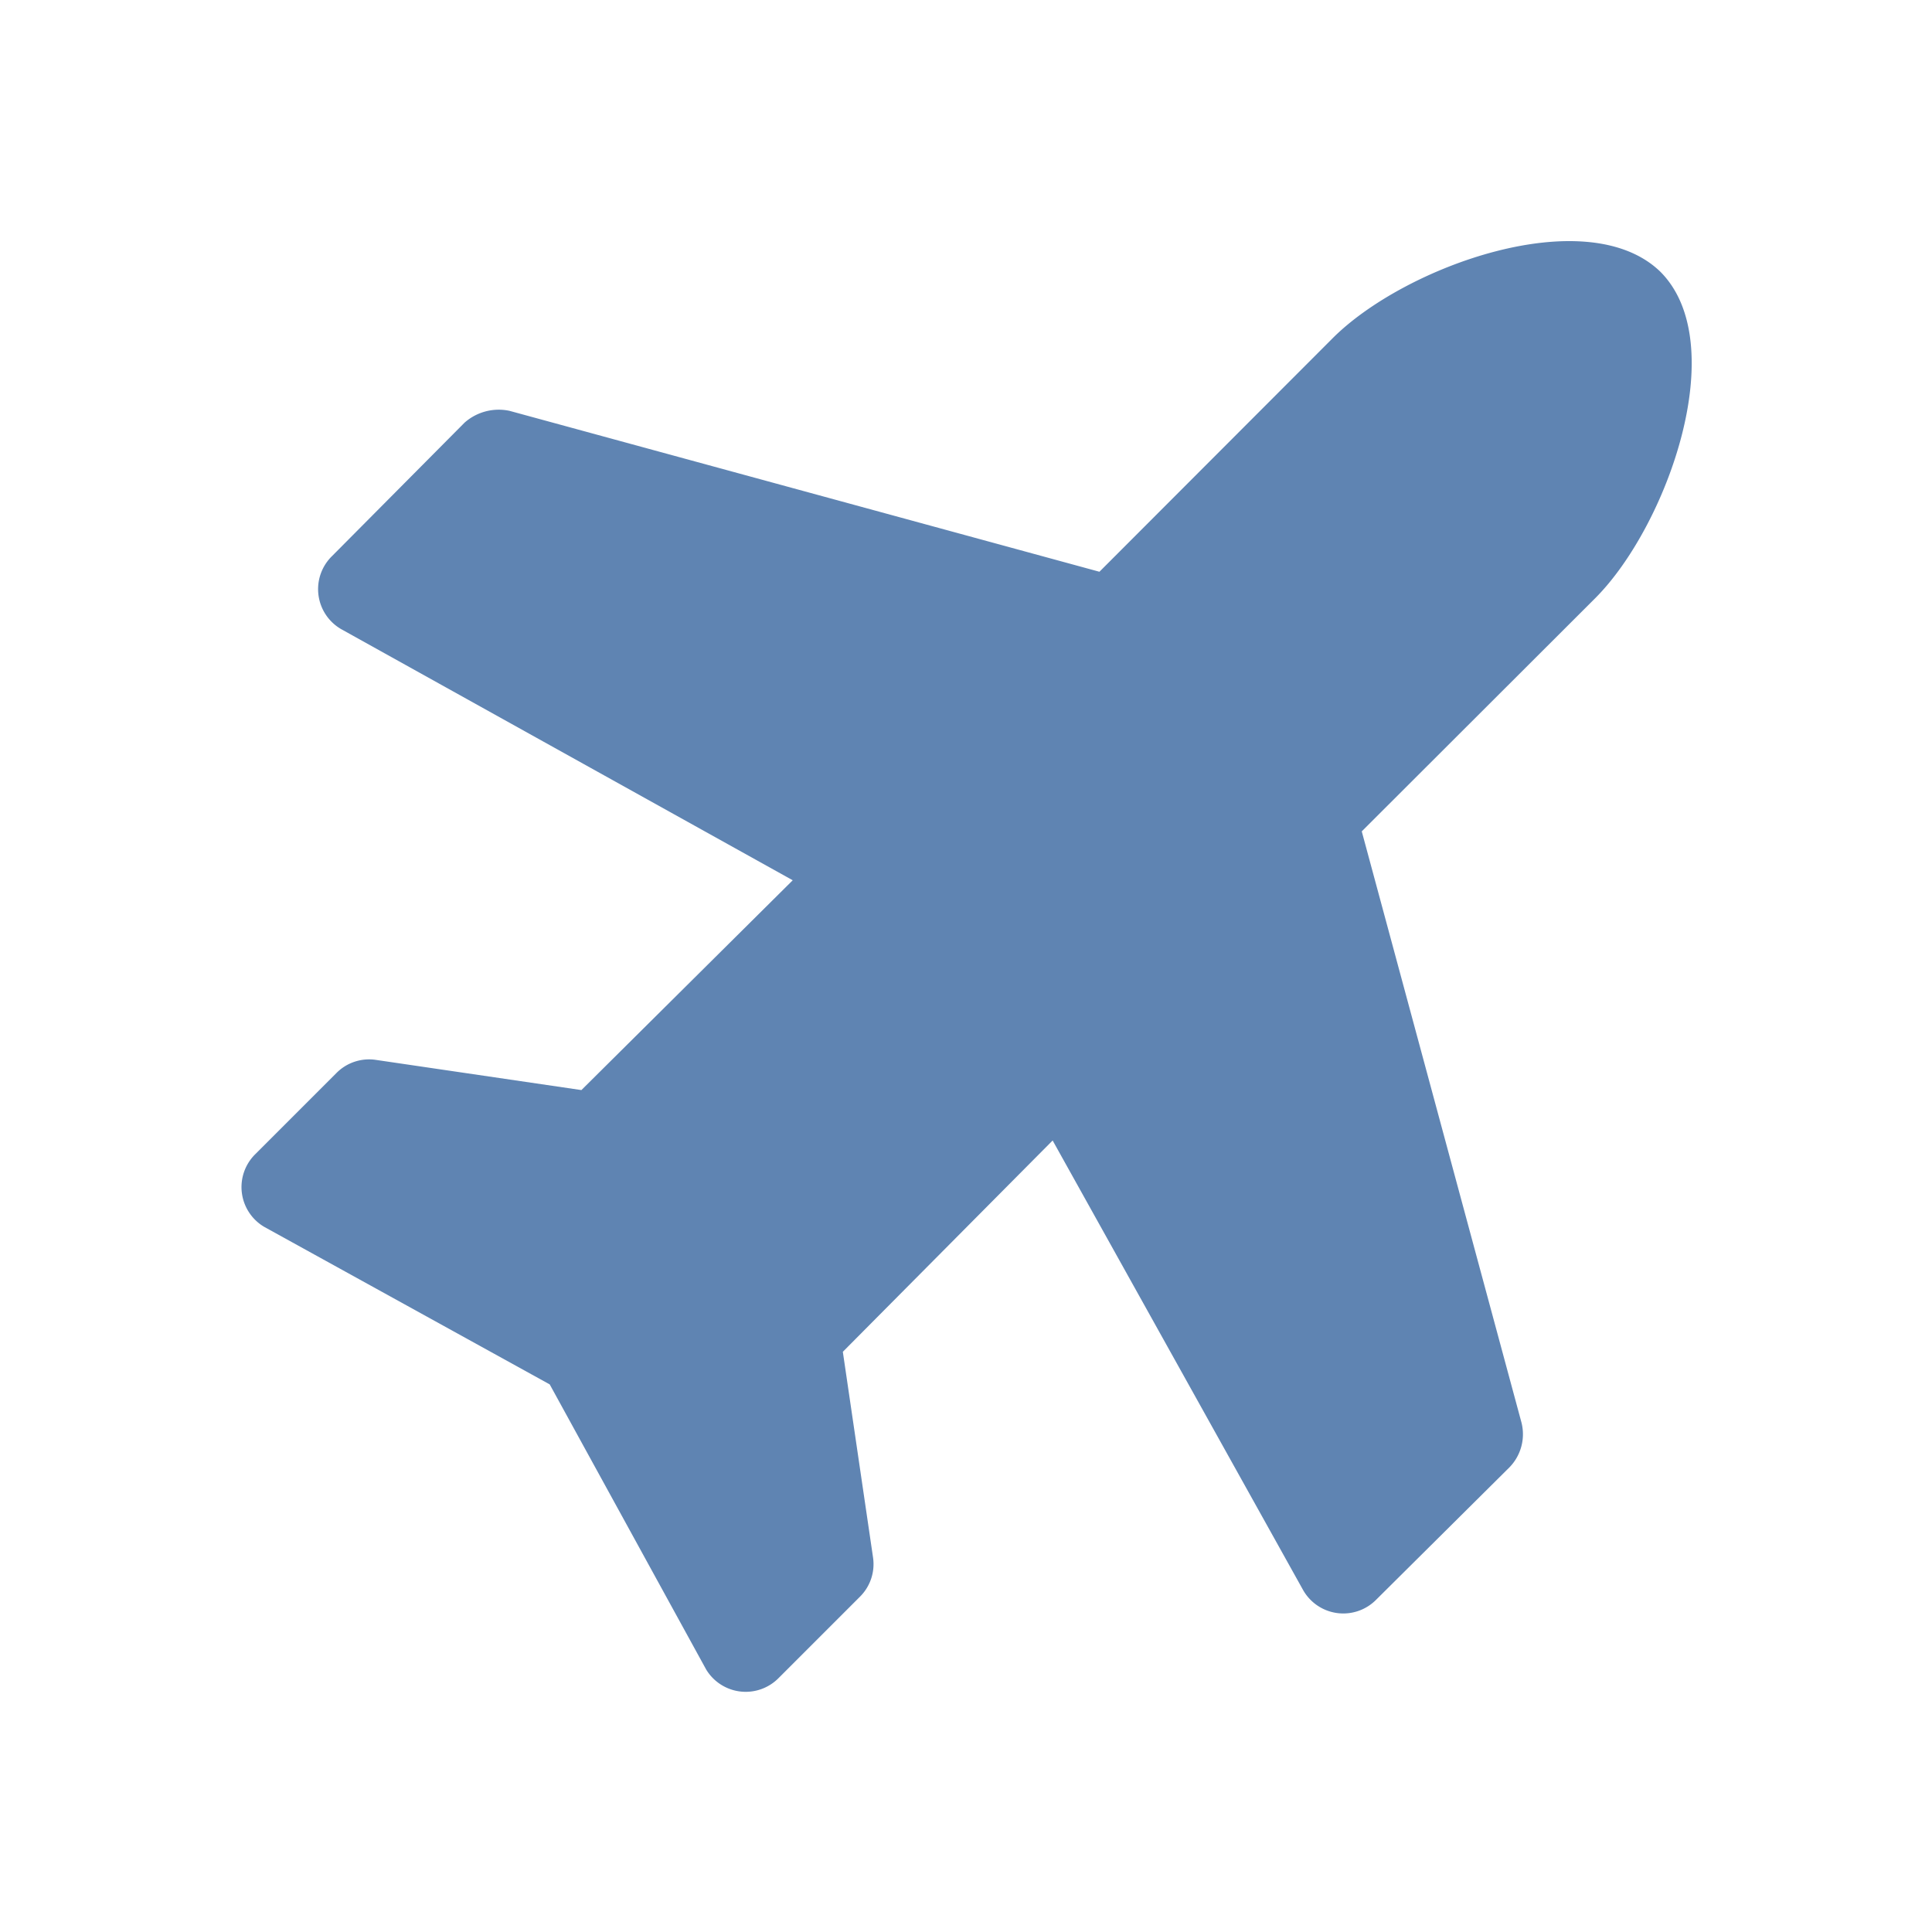 <?xml version="1.0" encoding="UTF-8"?> <svg xmlns="http://www.w3.org/2000/svg" id="Layer_1" data-name="Layer 1" viewBox="0 0 64 64"><defs><style>.cls-1{fill:#5f84b2;}</style></defs><path class="cls-1" d="M55,9c2.39,2.39.23,8.43-2.16,10.82l-7.73,7.72L50.4,47.12A1.57,1.57,0,0,1,50,48.61L45.58,53a1.53,1.53,0,0,1-2.42-.34L34.87,37.78l-6.95,7,1,6.81a1.52,1.52,0,0,1-.43,1.3l-2.7,2.7a1.53,1.53,0,0,1-2.4-.29l-5.18-9.44L8.75,40.64a1.53,1.53,0,0,1-.3-2.4l2.7-2.7a1.52,1.52,0,0,1,1.3-.43l6.81,1,7-6.95L11.3,20.84A1.53,1.53,0,0,1,11,18.42L15.39,14a1.71,1.71,0,0,1,1.49-.39l19.54,5.33,7.72-7.73C46.53,8.81,52.57,6.65,55,9Z"></path></svg> 